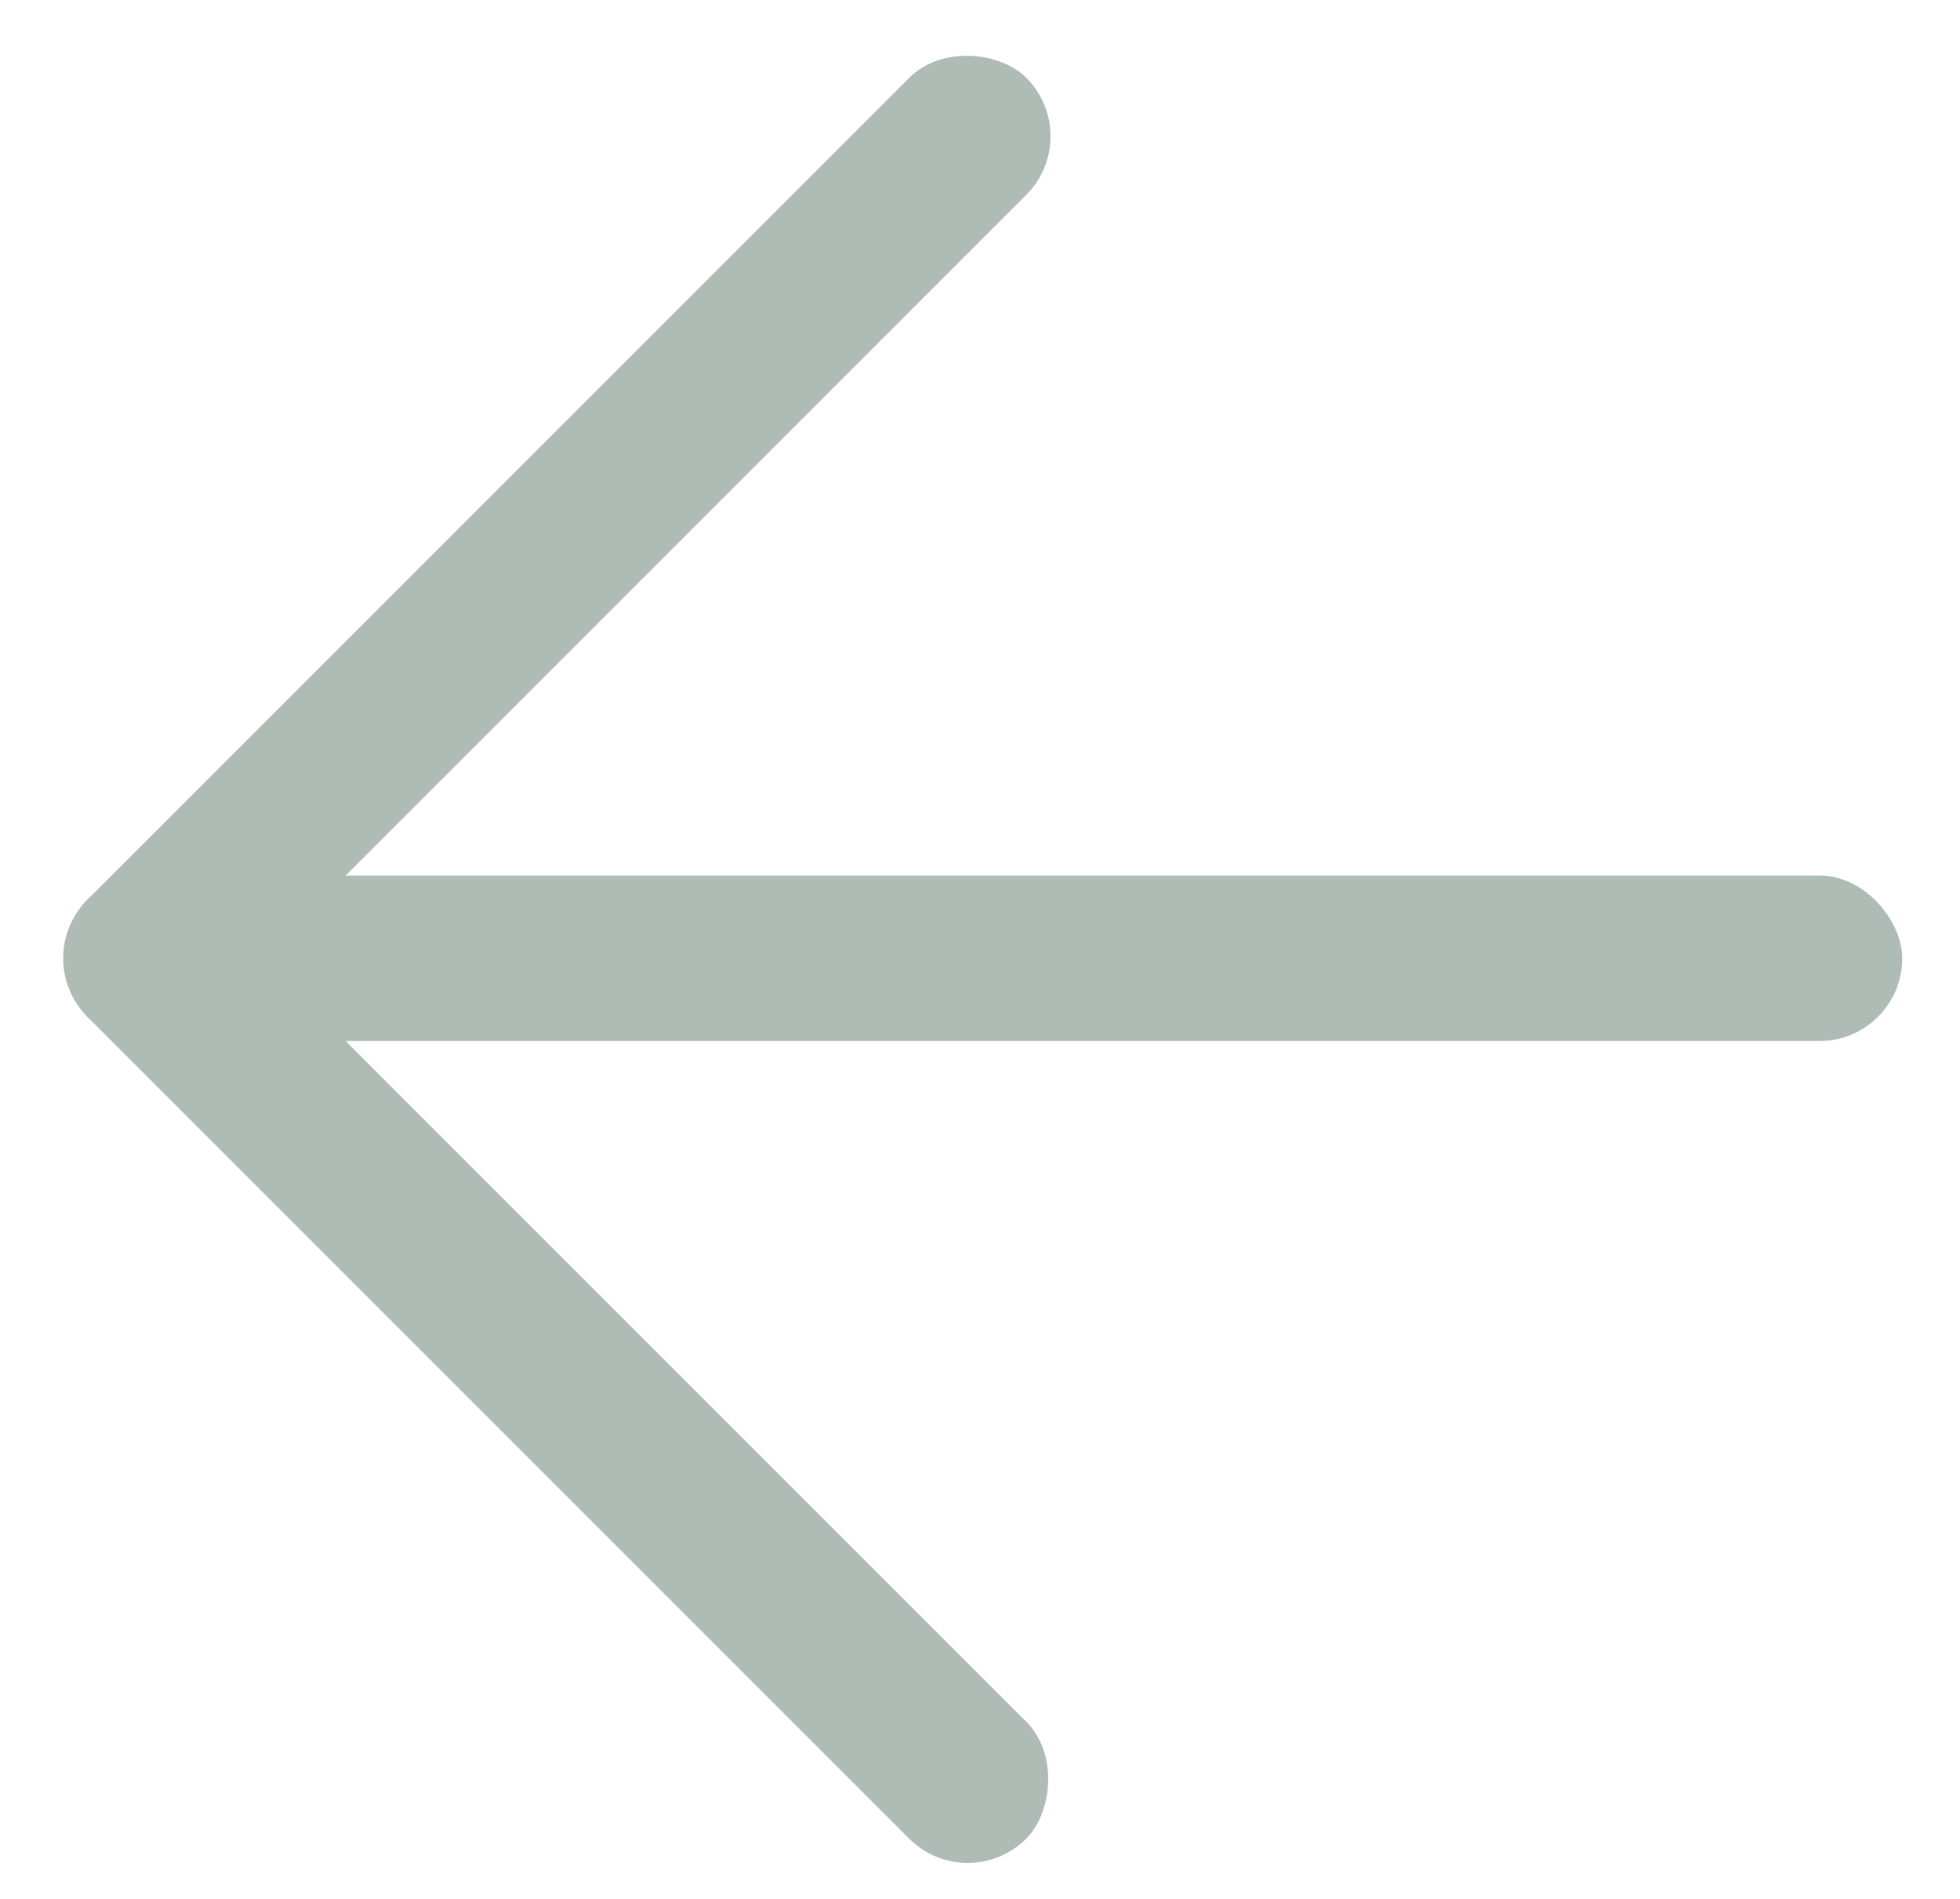 <svg width="32" height="31" viewBox="0 0 32 31" fill="none" xmlns="http://www.w3.org/2000/svg">
<rect x="31.057" y="16.995" width="29.255" height="2.702" rx="1.351" transform="rotate(180 31.057 16.995)" fill="#AFBCB6"/>
<rect x="17.711" y="2.225" width="21.678" height="2.702" rx="1.351" transform="rotate(135 17.711 2.225)" fill="#AFBCB6"/>
<rect x="2.381" y="13.733" width="21.678" height="2.702" rx="1.351" transform="rotate(45 2.381 13.733)" fill="#AFBCB6"/>
</svg>
